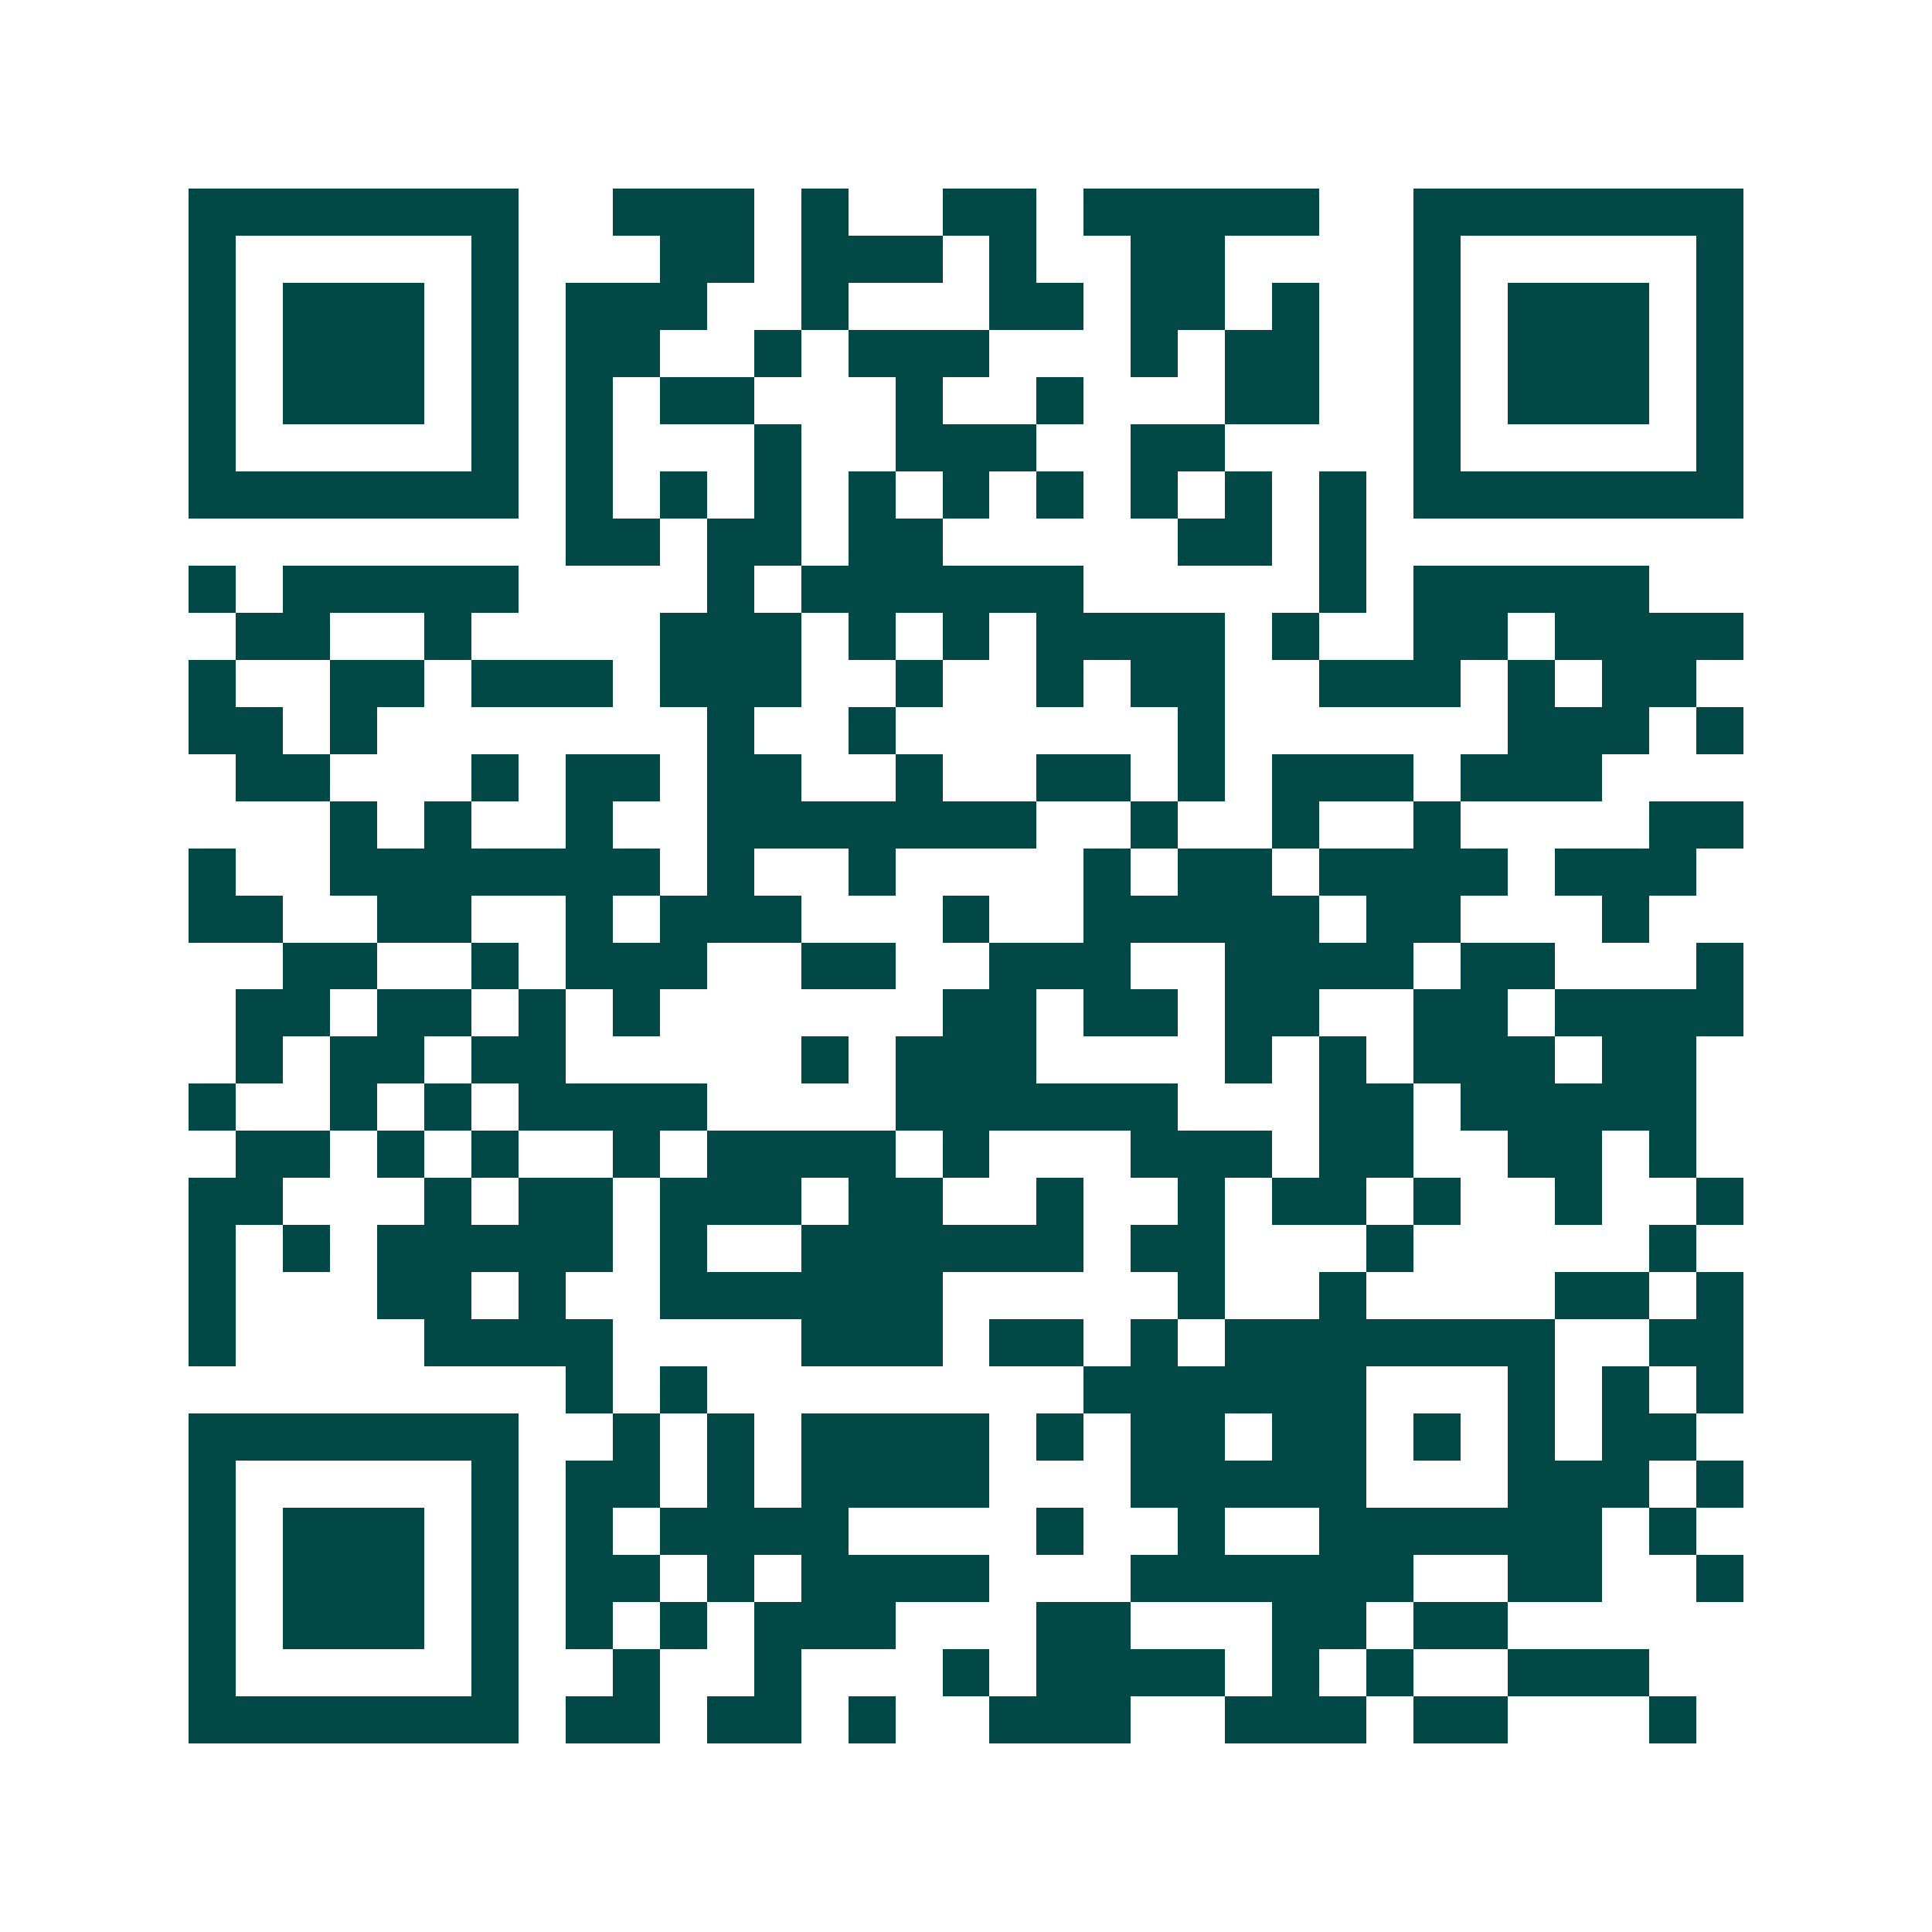 <svg xmlns="http://www.w3.org/2000/svg" width="200" height="200" viewBox="0 0 41 41" shape-rendering="crispEdges"><path fill="#ffffff" d="M0 0h41v41H0z"/><path stroke="#014847" d="M4 4.5h7m2 0h3m1 0h1m2 0h2m1 0h5m2 0h7M4 5.5h1m5 0h1m3 0h2m1 0h3m1 0h1m2 0h2m4 0h1m5 0h1M4 6.5h1m1 0h3m1 0h1m1 0h3m2 0h1m3 0h2m1 0h2m1 0h1m2 0h1m1 0h3m1 0h1M4 7.5h1m1 0h3m1 0h1m1 0h2m2 0h1m1 0h3m3 0h1m1 0h2m2 0h1m1 0h3m1 0h1M4 8.5h1m1 0h3m1 0h1m1 0h1m1 0h2m3 0h1m2 0h1m3 0h2m2 0h1m1 0h3m1 0h1M4 9.5h1m5 0h1m1 0h1m3 0h1m2 0h3m2 0h2m4 0h1m5 0h1M4 10.5h7m1 0h1m1 0h1m1 0h1m1 0h1m1 0h1m1 0h1m1 0h1m1 0h1m1 0h1m1 0h7M12 11.5h2m1 0h2m1 0h2m5 0h2m1 0h1M4 12.5h1m1 0h5m4 0h1m1 0h6m5 0h1m1 0h5M5 13.5h2m2 0h1m4 0h3m1 0h1m1 0h1m1 0h4m1 0h1m2 0h2m1 0h4M4 14.5h1m2 0h2m1 0h3m1 0h3m2 0h1m2 0h1m1 0h2m2 0h3m1 0h1m1 0h2M4 15.5h2m1 0h1m7 0h1m2 0h1m6 0h1m6 0h3m1 0h1M5 16.5h2m3 0h1m1 0h2m1 0h2m2 0h1m2 0h2m1 0h1m1 0h3m1 0h3M7 17.5h1m1 0h1m2 0h1m2 0h7m2 0h1m2 0h1m2 0h1m4 0h2M4 18.5h1m2 0h7m1 0h1m2 0h1m4 0h1m1 0h2m1 0h4m1 0h3M4 19.5h2m2 0h2m2 0h1m1 0h3m3 0h1m2 0h5m1 0h2m3 0h1M6 20.5h2m2 0h1m1 0h3m2 0h2m2 0h3m2 0h4m1 0h2m3 0h1M5 21.5h2m1 0h2m1 0h1m1 0h1m6 0h2m1 0h2m1 0h2m2 0h2m1 0h4M5 22.5h1m1 0h2m1 0h2m5 0h1m1 0h3m4 0h1m1 0h1m1 0h3m1 0h2M4 23.5h1m2 0h1m1 0h1m1 0h4m4 0h6m3 0h2m1 0h5M5 24.5h2m1 0h1m1 0h1m2 0h1m1 0h4m1 0h1m3 0h3m1 0h2m2 0h2m1 0h1M4 25.5h2m3 0h1m1 0h2m1 0h3m1 0h2m2 0h1m2 0h1m1 0h2m1 0h1m2 0h1m2 0h1M4 26.5h1m1 0h1m1 0h5m1 0h1m2 0h6m1 0h2m3 0h1m5 0h1M4 27.5h1m3 0h2m1 0h1m2 0h6m5 0h1m2 0h1m4 0h2m1 0h1M4 28.5h1m4 0h4m4 0h3m1 0h2m1 0h1m1 0h7m2 0h2M12 29.5h1m1 0h1m8 0h6m3 0h1m1 0h1m1 0h1M4 30.5h7m2 0h1m1 0h1m1 0h4m1 0h1m1 0h2m1 0h2m1 0h1m1 0h1m1 0h2M4 31.5h1m5 0h1m1 0h2m1 0h1m1 0h4m3 0h5m3 0h3m1 0h1M4 32.5h1m1 0h3m1 0h1m1 0h1m1 0h4m4 0h1m2 0h1m2 0h6m1 0h1M4 33.5h1m1 0h3m1 0h1m1 0h2m1 0h1m1 0h4m3 0h6m2 0h2m2 0h1M4 34.5h1m1 0h3m1 0h1m1 0h1m1 0h1m1 0h3m3 0h2m3 0h2m1 0h2M4 35.5h1m5 0h1m2 0h1m2 0h1m3 0h1m1 0h4m1 0h1m1 0h1m2 0h3M4 36.5h7m1 0h2m1 0h2m1 0h1m2 0h3m2 0h3m1 0h2m3 0h1"/></svg>
